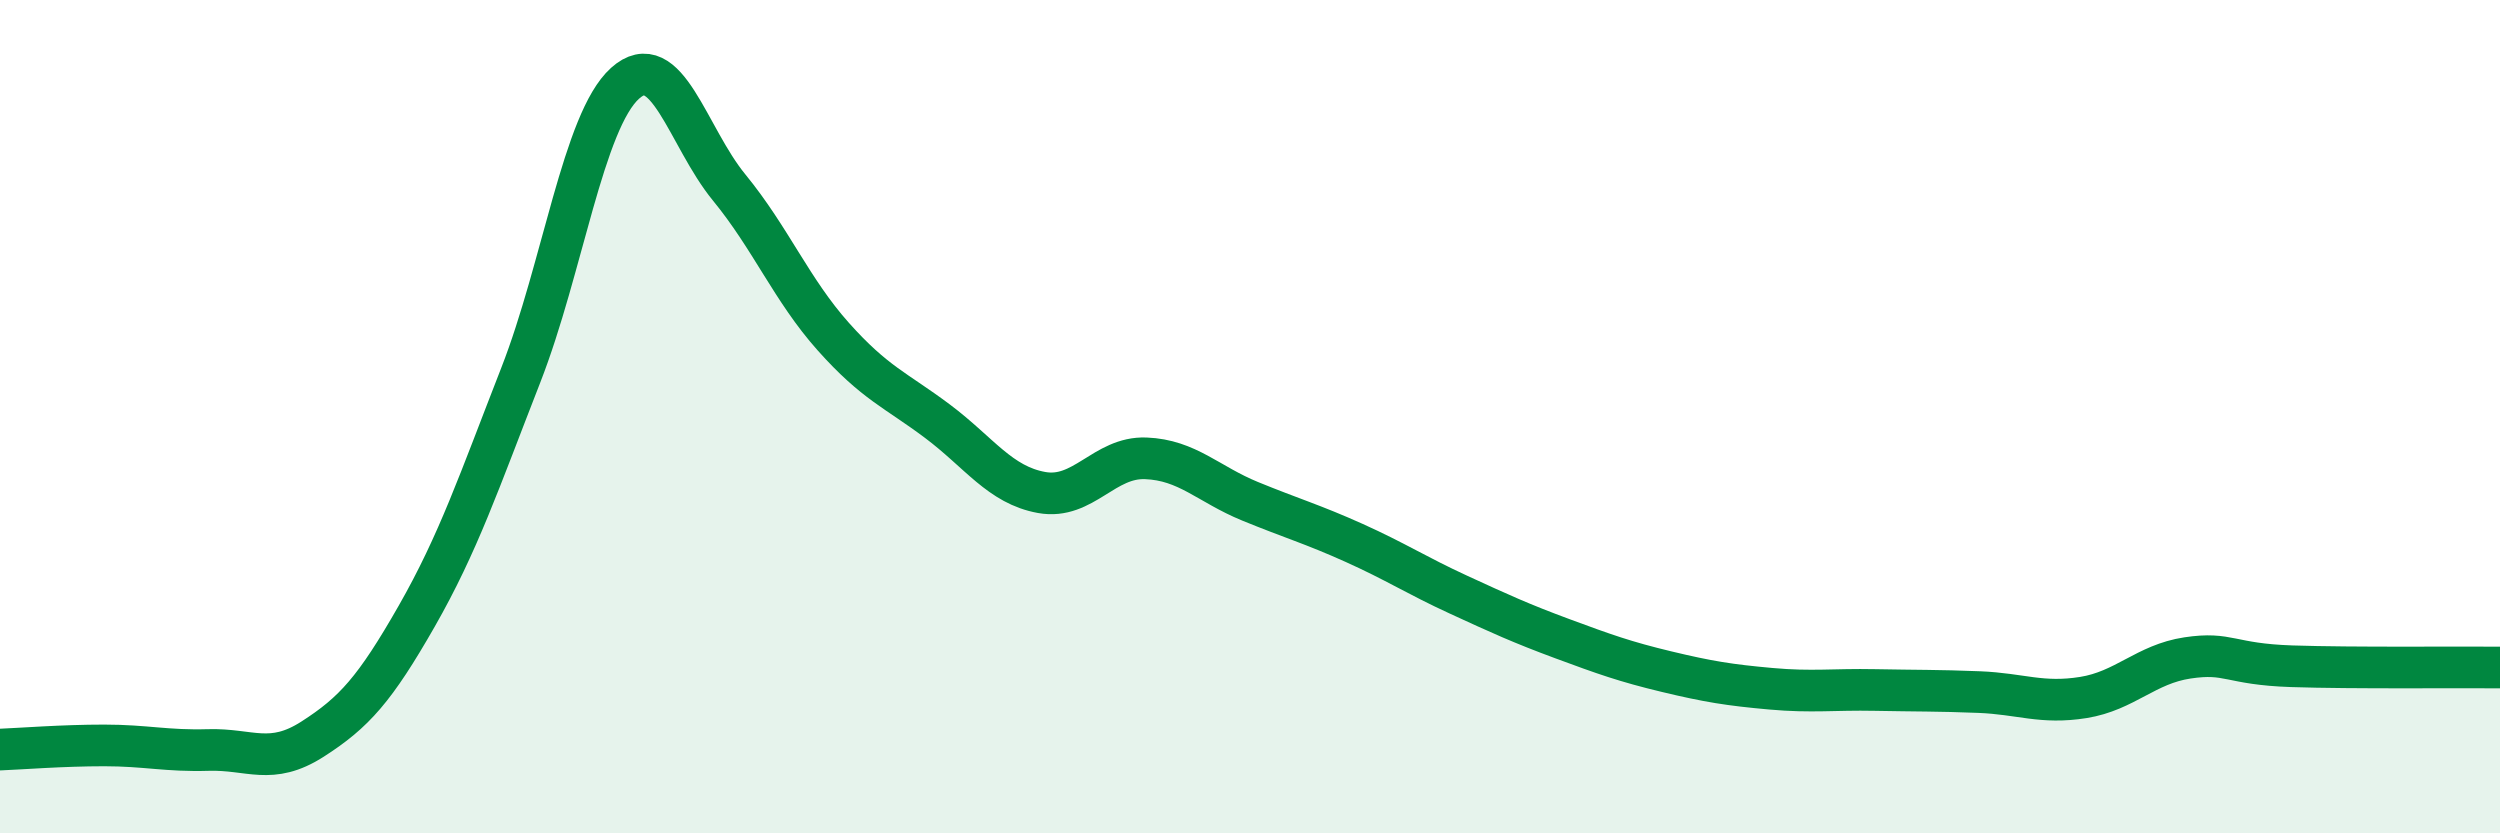 
    <svg width="60" height="20" viewBox="0 0 60 20" xmlns="http://www.w3.org/2000/svg">
      <path
        d="M 0,17.99 C 0.5,17.97 1.5,17.89 2.5,17.89 C 3.5,17.89 4,18.03 5,18 C 6,17.97 6.5,18.38 7.5,17.74 C 8.5,17.1 9,16.54 10,14.79 C 11,13.04 11.5,11.56 12.5,9 C 13.5,6.44 14,2.9 15,2 C 16,1.1 16.5,3.28 17.5,4.5 C 18.5,5.72 19,6.96 20,8.08 C 21,9.2 21.5,9.36 22.5,10.11 C 23.5,10.86 24,11.64 25,11.82 C 26,12 26.5,10.96 27.5,11 C 28.5,11.04 29,11.62 30,12.03 C 31,12.44 31.5,12.58 32.5,13.03 C 33.5,13.48 34,13.81 35,14.27 C 36,14.73 36.5,14.96 37.5,15.33 C 38.5,15.7 39,15.88 40,16.12 C 41,16.36 41.5,16.44 42.5,16.53 C 43.5,16.62 44,16.54 45,16.56 C 46,16.58 46.5,16.57 47.5,16.61 C 48.5,16.65 49,16.9 50,16.74 C 51,16.58 51.5,15.94 52.5,15.79 C 53.5,15.64 53.5,15.94 55,15.99 C 56.5,16.04 59,16.01 60,16.02L60 20L0 20Z"
        fill="#008740"
        opacity="0.1"
        stroke-linecap="round"
        stroke-linejoin="round"
      />
      <path
        d="M 0,17.99 C 0.5,17.97 1.5,17.89 2.5,17.89 C 3.5,17.89 4,18.03 5,18 C 6,17.97 6.5,18.38 7.5,17.74 C 8.5,17.1 9,16.54 10,14.79 C 11,13.04 11.5,11.56 12.5,9 C 13.5,6.44 14,2.9 15,2 C 16,1.1 16.5,3.28 17.5,4.5 C 18.5,5.72 19,6.96 20,8.08 C 21,9.2 21.5,9.36 22.5,10.11 C 23.5,10.86 24,11.64 25,11.82 C 26,12 26.5,10.96 27.5,11 C 28.5,11.04 29,11.62 30,12.03 C 31,12.44 31.5,12.58 32.5,13.03 C 33.5,13.48 34,13.81 35,14.27 C 36,14.73 36.5,14.96 37.5,15.33 C 38.5,15.7 39,15.88 40,16.12 C 41,16.36 41.5,16.44 42.5,16.53 C 43.5,16.62 44,16.54 45,16.56 C 46,16.58 46.5,16.57 47.5,16.61 C 48.5,16.65 49,16.9 50,16.74 C 51,16.58 51.5,15.94 52.5,15.79 C 53.5,15.64 53.5,15.94 55,15.99 C 56.5,16.04 59,16.01 60,16.02"
        stroke="#008740"
        stroke-width="1"
        fill="none"
        stroke-linecap="round"
        stroke-linejoin="round"
      />
    </svg>
  